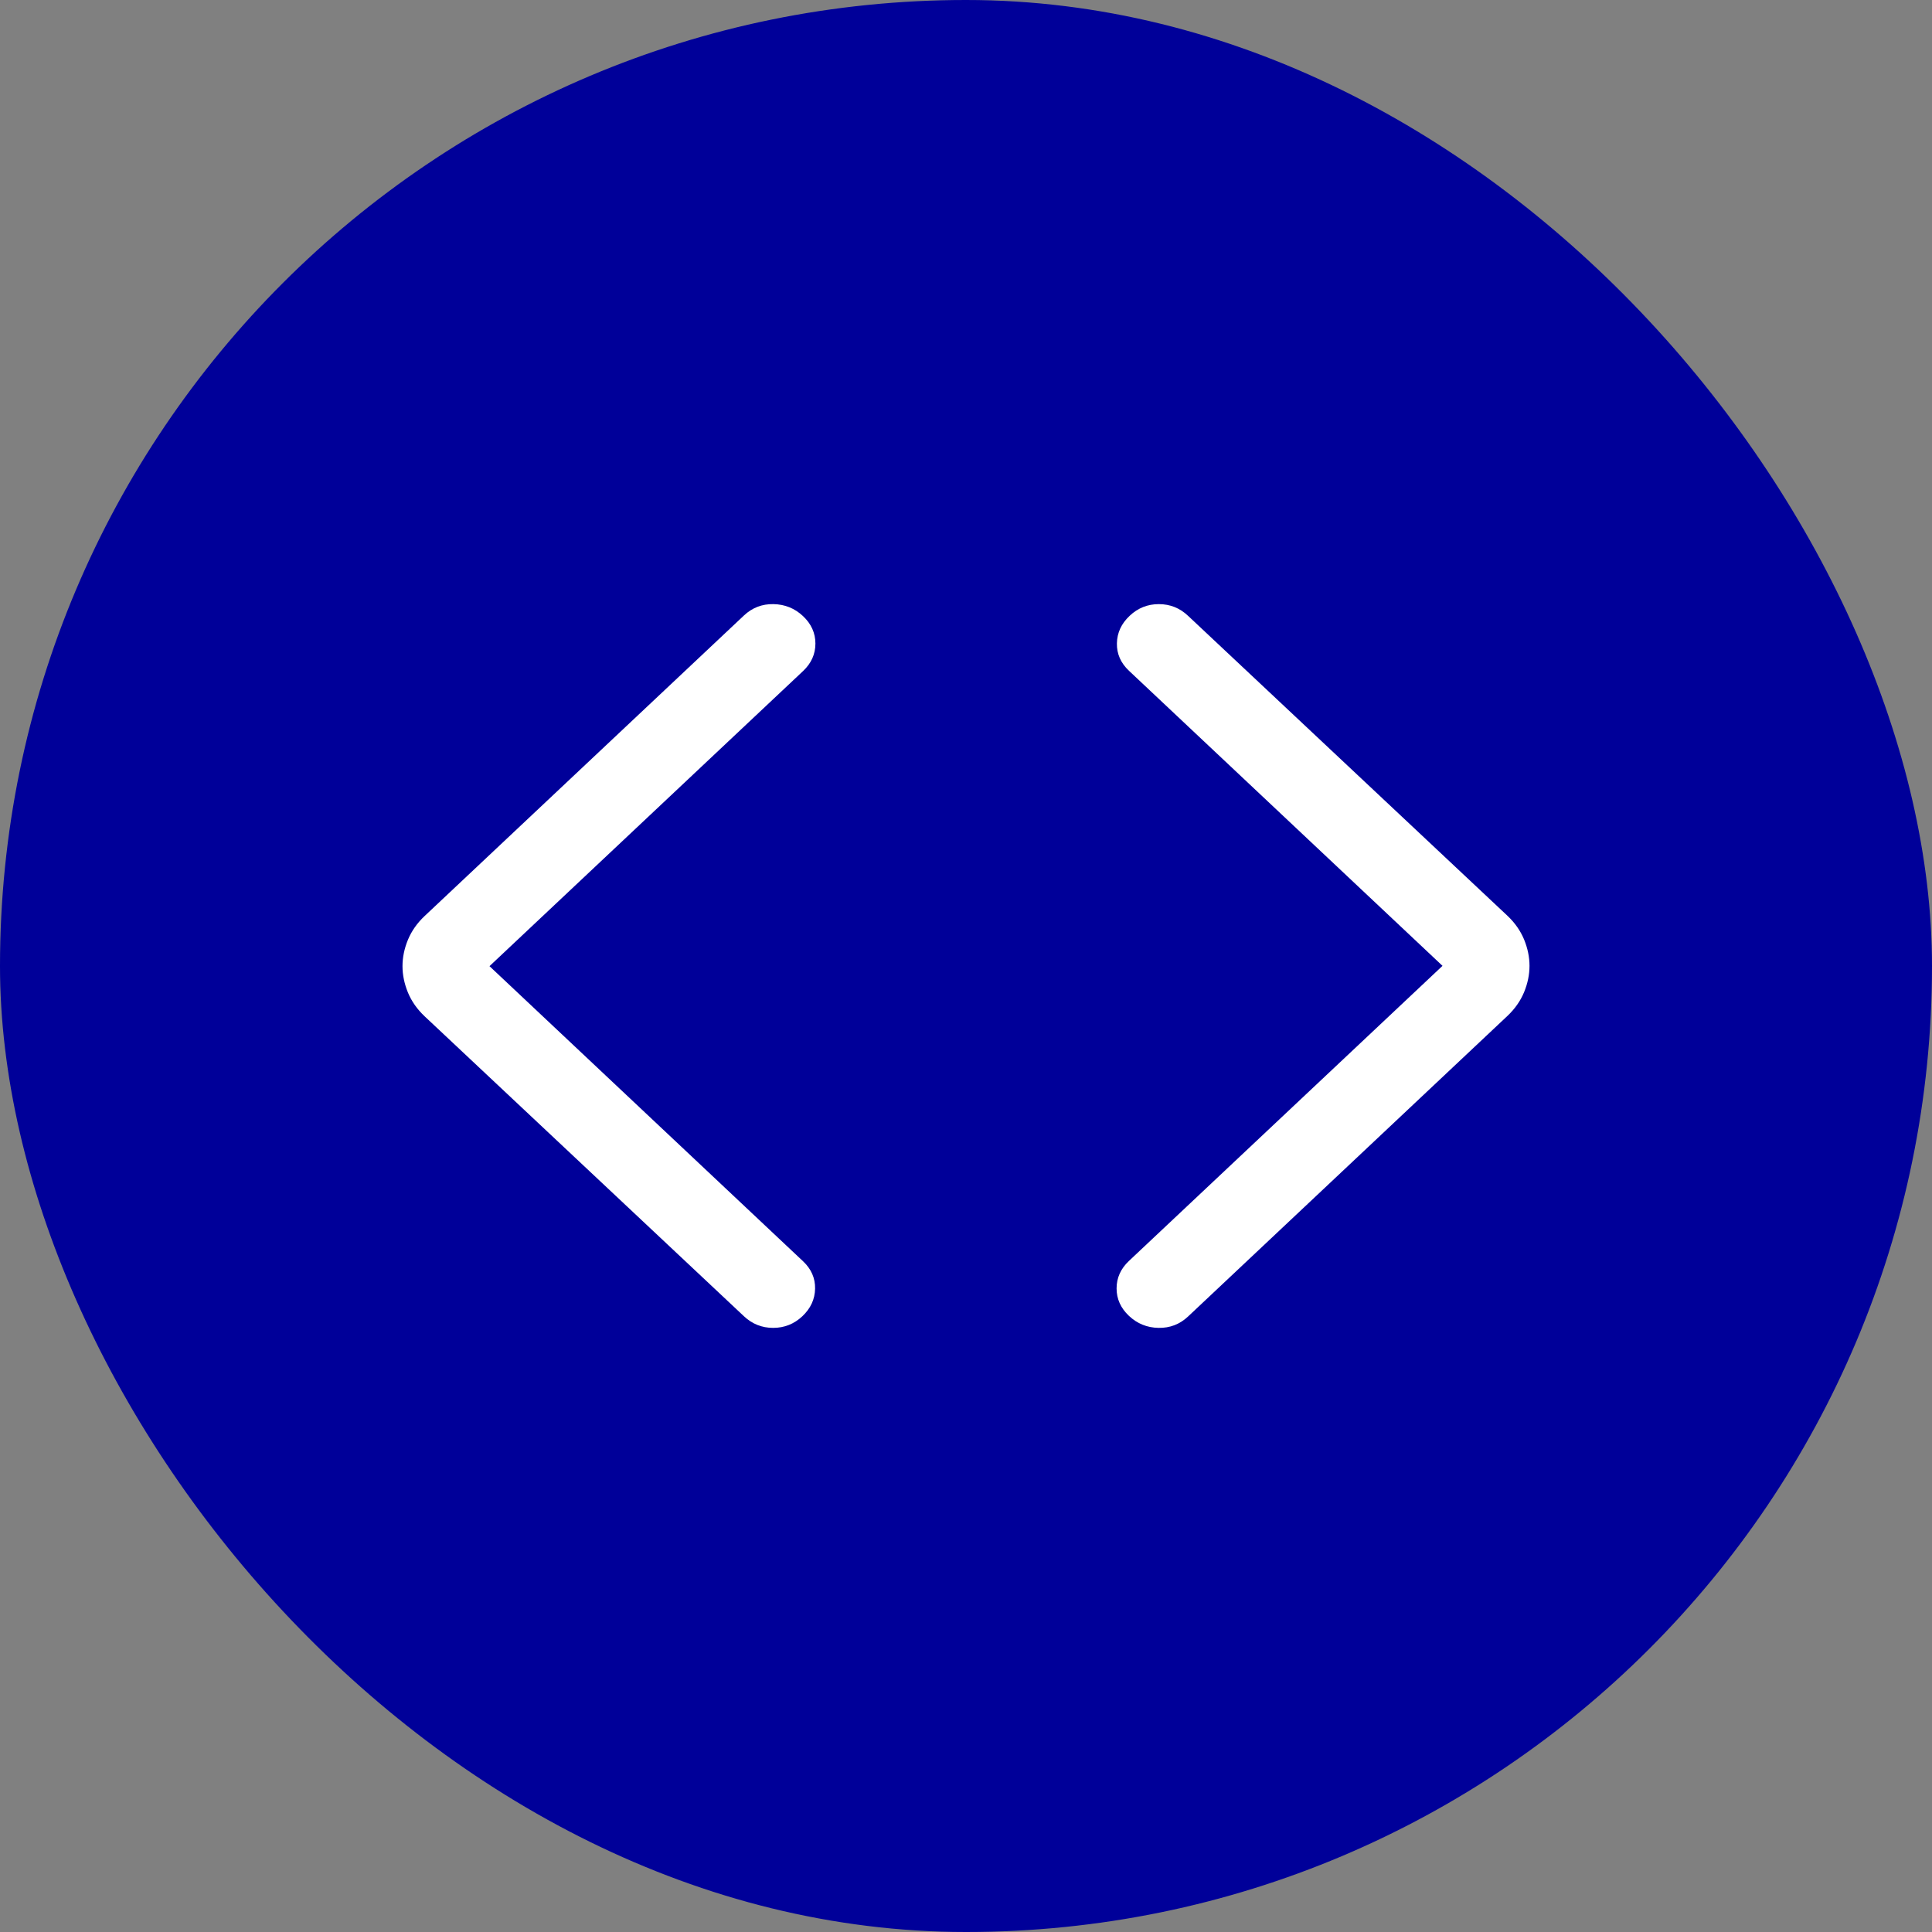 <?xml version="1.0" encoding="UTF-8"?> <svg xmlns="http://www.w3.org/2000/svg" width="36" height="36" viewBox="0 0 36 36" fill="none"><rect x="0" y="0" width="36" height="36" fill="#808080" stroke="none"/><rect width="36" height="36" rx="18" fill="#000099"></rect><path d="M26.879 17.997L21.037 12.499C20.883 12.354 20.808 12.183 20.812 11.987C20.816 11.79 20.895 11.62 21.049 11.475C21.203 11.329 21.385 11.257 21.593 11.257C21.802 11.257 21.984 11.329 22.138 11.475L28.087 17.062C28.227 17.194 28.331 17.342 28.399 17.506C28.466 17.67 28.5 17.834 28.5 17.997C28.5 18.161 28.466 18.325 28.399 18.488C28.331 18.652 28.227 18.8 28.087 18.932L22.138 24.531C21.984 24.676 21.8 24.747 21.587 24.743C21.375 24.739 21.191 24.665 21.037 24.52C20.883 24.375 20.806 24.204 20.806 24.008C20.806 23.811 20.883 23.64 21.037 23.495L26.879 17.997Z" fill="white"></path><path d="M9.121 18.003L14.963 23.501C15.117 23.646 15.192 23.817 15.188 24.013C15.184 24.21 15.105 24.381 14.951 24.526C14.797 24.671 14.615 24.743 14.406 24.743C14.198 24.743 14.016 24.671 13.862 24.526L7.913 18.938C7.773 18.806 7.669 18.658 7.601 18.494C7.534 18.33 7.5 18.166 7.5 18.003C7.5 17.839 7.534 17.675 7.601 17.512C7.669 17.348 7.773 17.2 7.913 17.068L13.862 11.469C14.016 11.324 14.2 11.253 14.412 11.257C14.625 11.261 14.809 11.335 14.963 11.48C15.117 11.625 15.194 11.796 15.194 11.992C15.194 12.189 15.117 12.36 14.963 12.505L9.121 18.003Z" fill="white"></path></svg> 
